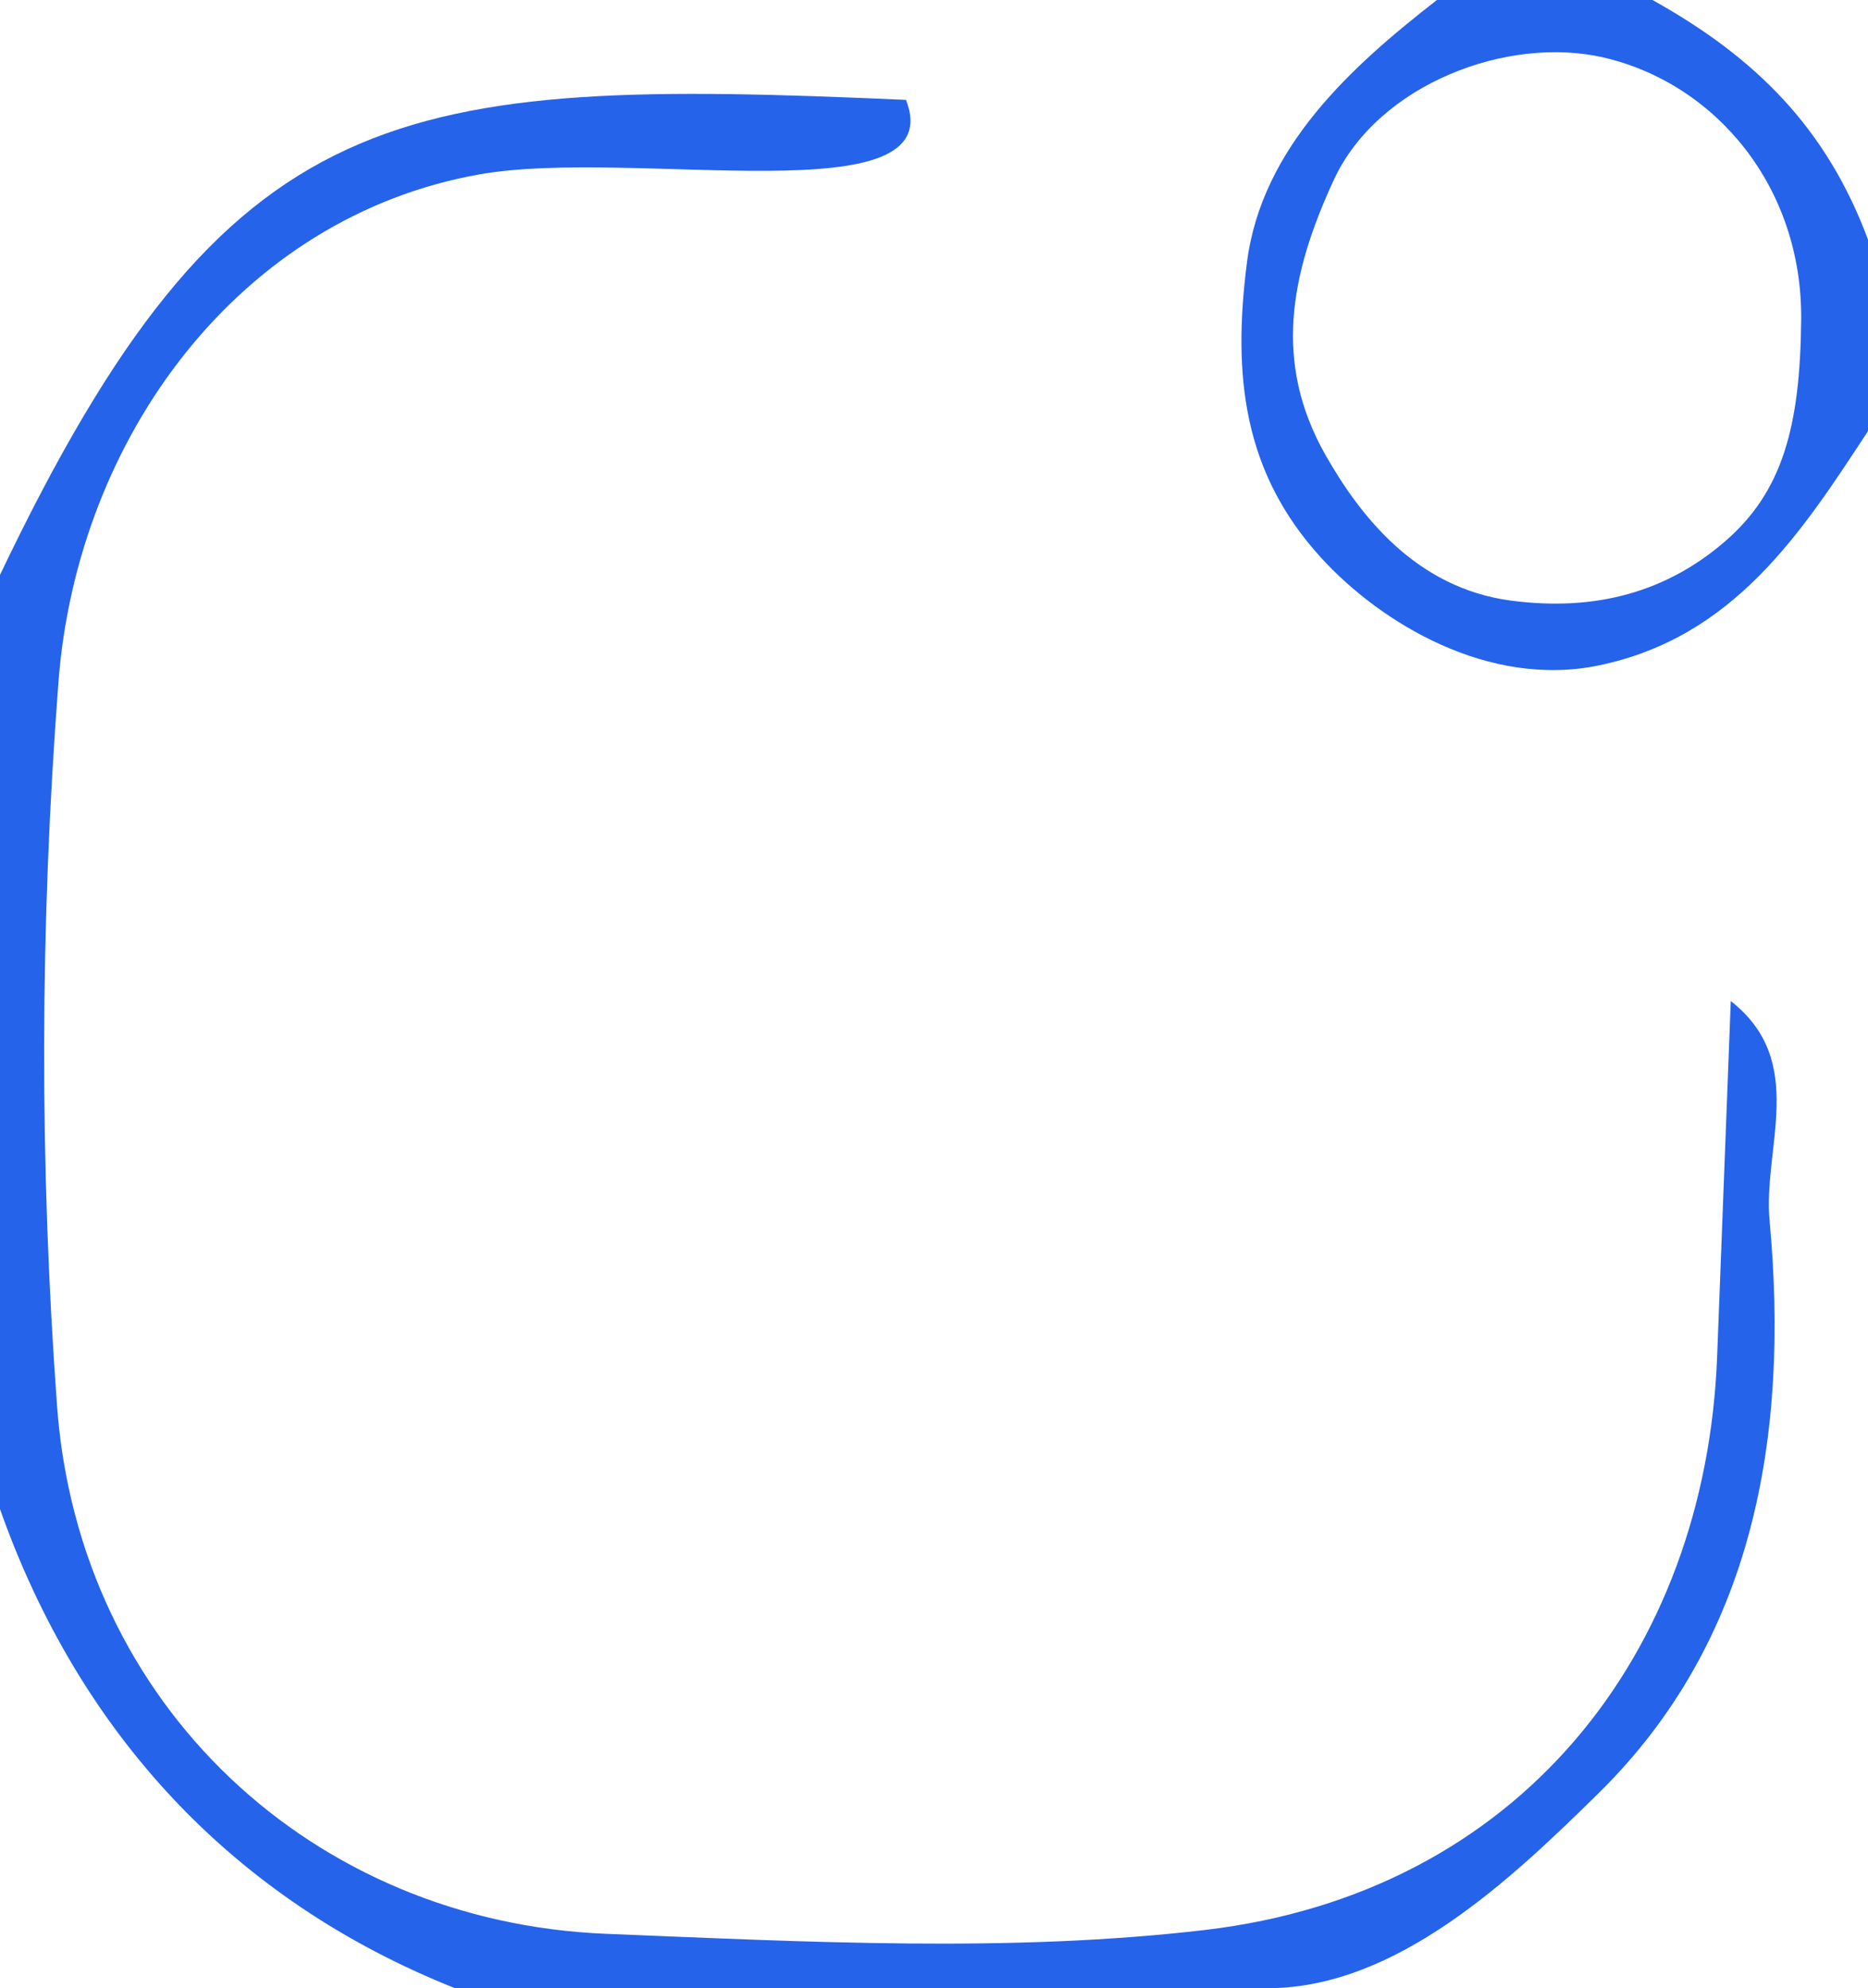 <svg xmlns="http://www.w3.org/2000/svg" id="Layer_1" data-name="Layer 1" viewBox="0 0 78 83"><defs><style>      .cls-1 {        fill: #2563eb;      }    </style></defs><path class="cls-1" d="M52.94,83H19c-9.26-3.68-15.69-10.64-19-20V24C9.54,4.02,16.49,3.22,37.83,4.17c1.92,4.89-11.4,1.97-17.81,3.11C10.02,9.05,3.22,18.24,2.44,28.48s-.79,20.15-.06,30.19c.91,12.53,10.7,21.57,22.93,22.06,8.43.34,16.93.79,25-.16,13.1-1.54,20.91-11.53,21.39-23.93l.57-14.85c3.22,2.52,1.34,6.11,1.62,9.16.83,8.99-.65,17.53-7.14,23.91-3.66,3.6-8.44,8.14-13.82,8.14Z"></path><path class="cls-1" d="M69,0c4.31,2.4,7.26,5.34,9,10v8c-2.76,4.2-5.58,8.61-11.25,9.78-4.58.95-9.08-1.75-11.59-4.5-3.22-3.53-3.71-7.54-3.09-12.34s4.38-8.18,7.93-10.94h9ZM75.21,13.32c.04-5.52-3.56-9.81-8.21-10.91-4.03-.95-9.45,1.1-11.3,5.09s-2.53,7.66-.35,11.5c1.45,2.55,3.78,5.54,7.72,6.07,3.6.48,6.55-.39,8.95-2.46s3.15-4.77,3.19-9.28Z"></path></svg>